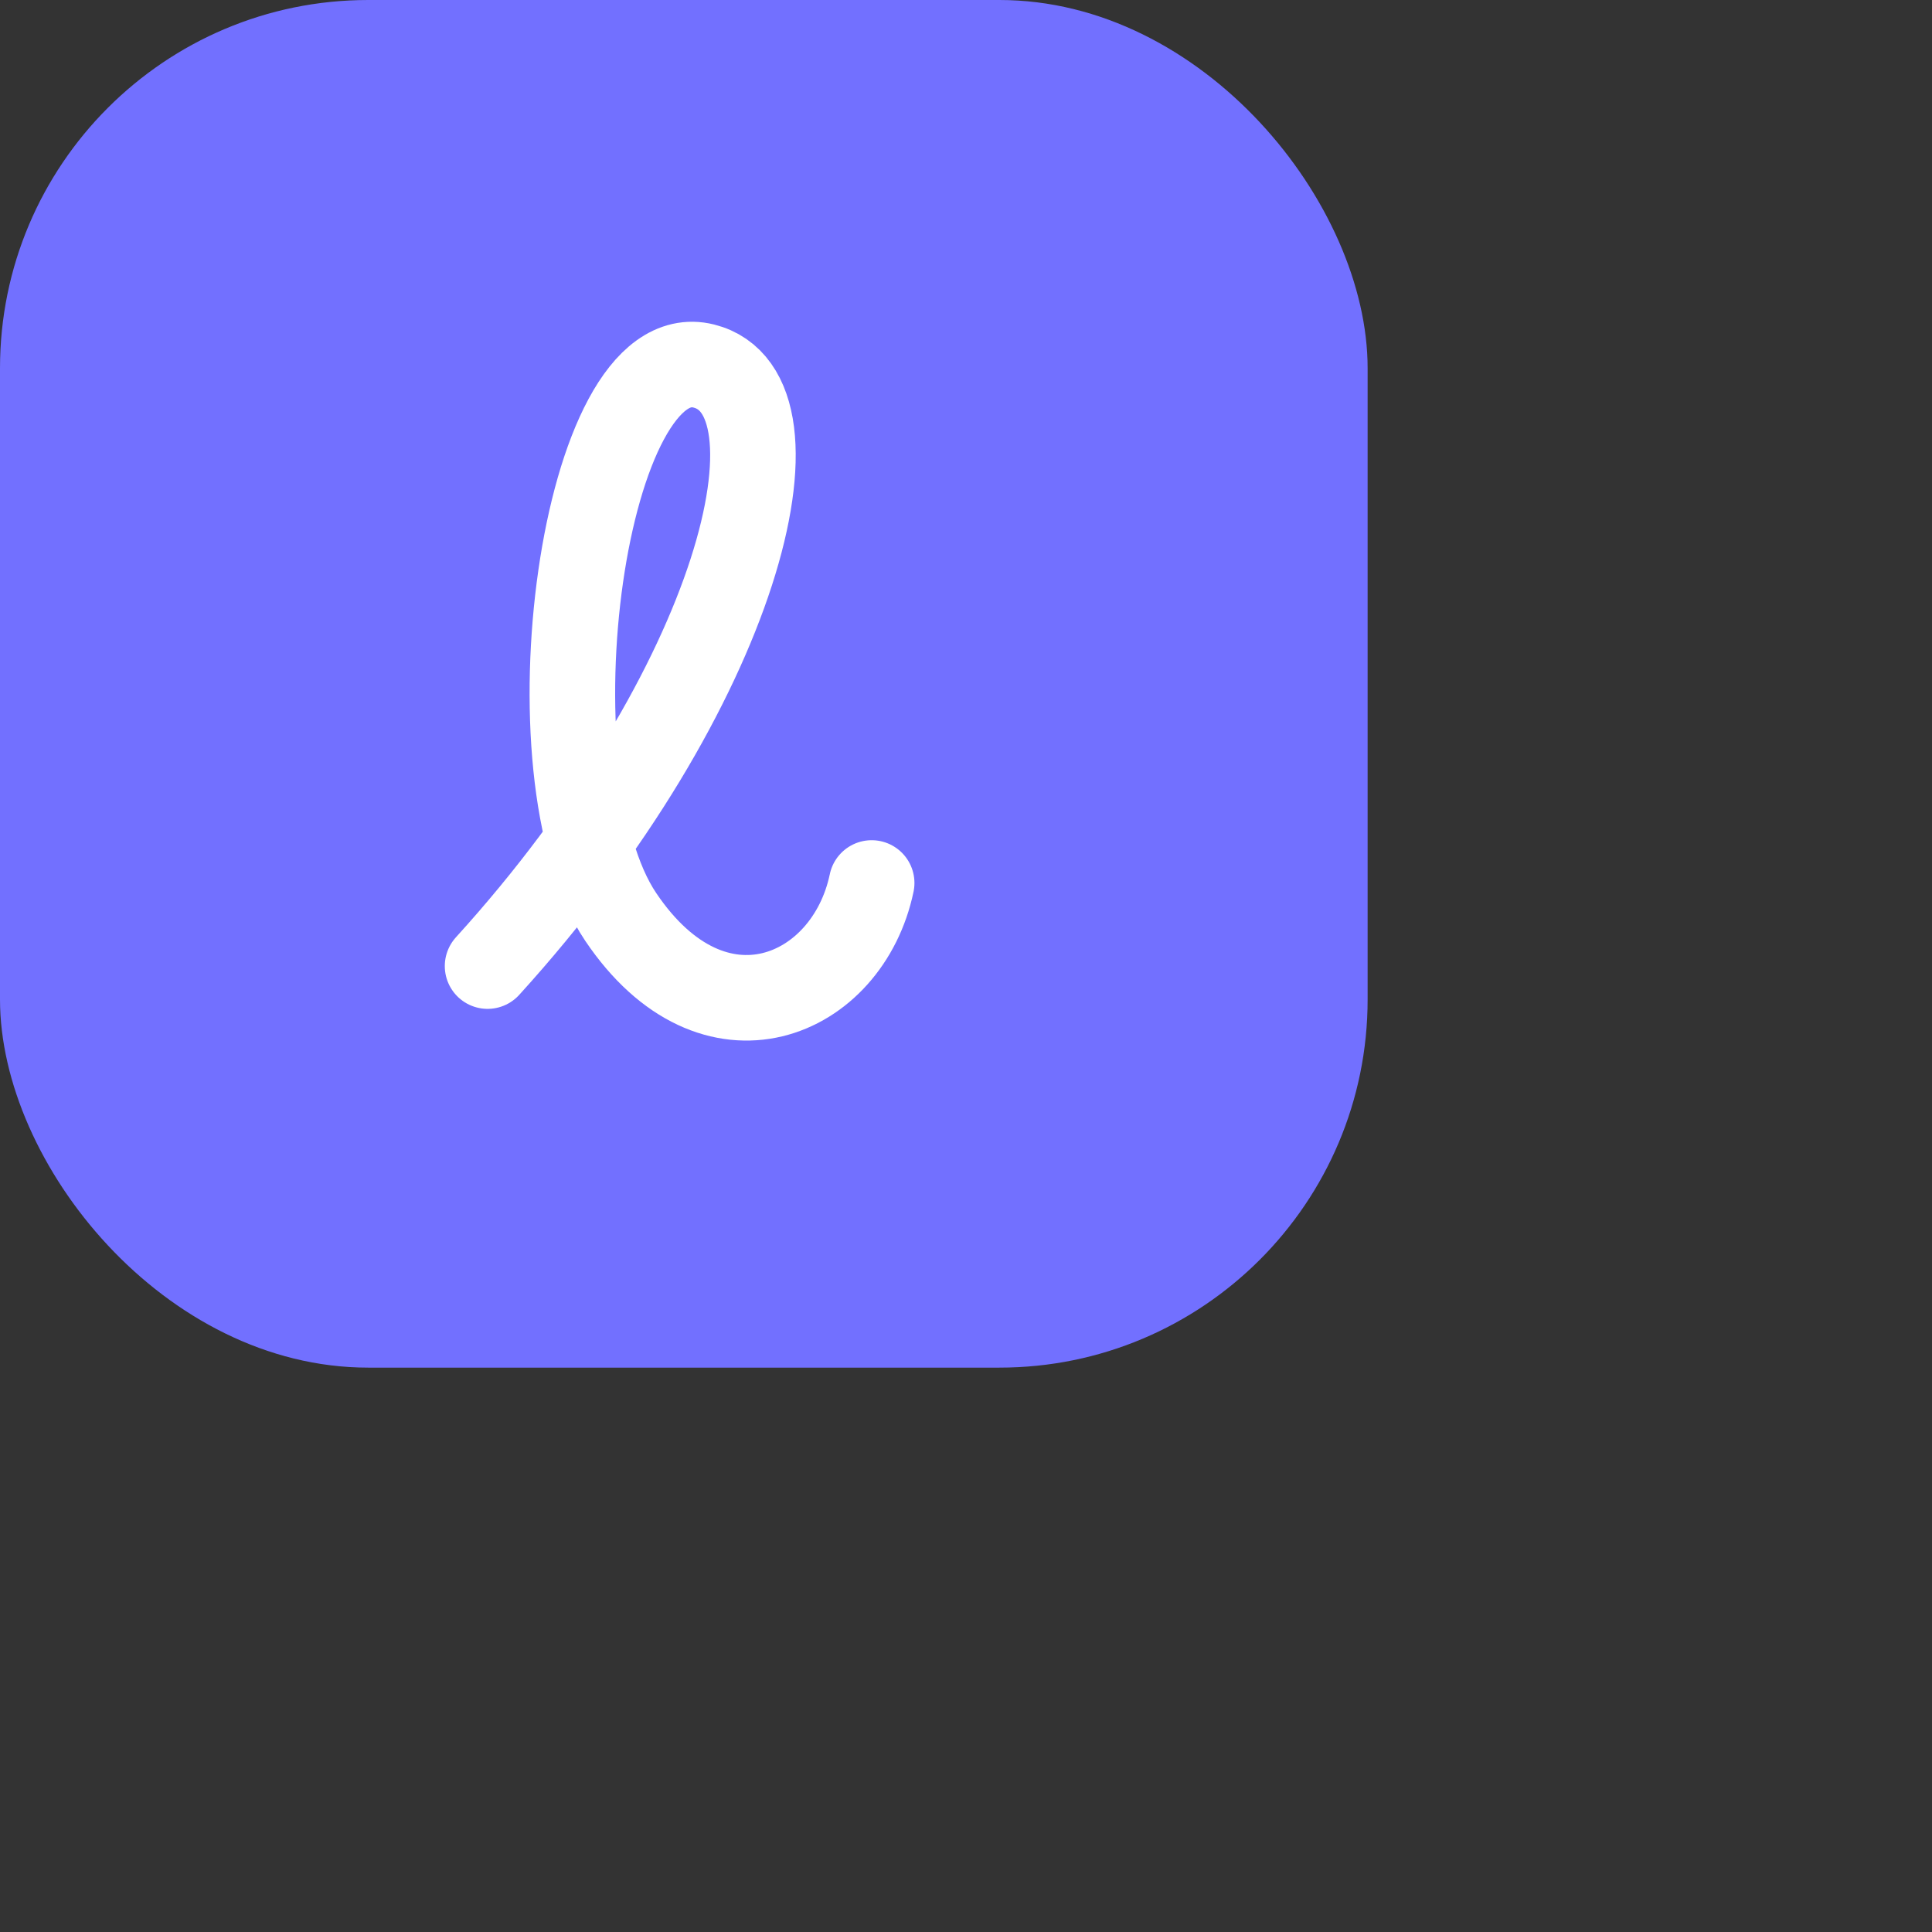 <svg class="h-7" viewBox="0 0 512 512 " fill="none" xmlns="http://www.w3.org/2000/svg"><rect x="0" y="0" width="512" height="512" fill="#333333" stroke="none"/> <rect width="362.435" height="362.435" rx="97.579" fill="#7270FF">
</rect><path d="M129.212 256.022C196 182.5 215.5 104.25 186.5 97C154.5 89 138.874 204.965 164.5 243C189.238 279.717 224.688 264.261 231 234" stroke="white" stroke-width="22.673" stroke-linecap="round" stroke-linejoin="round"></path> </svg>